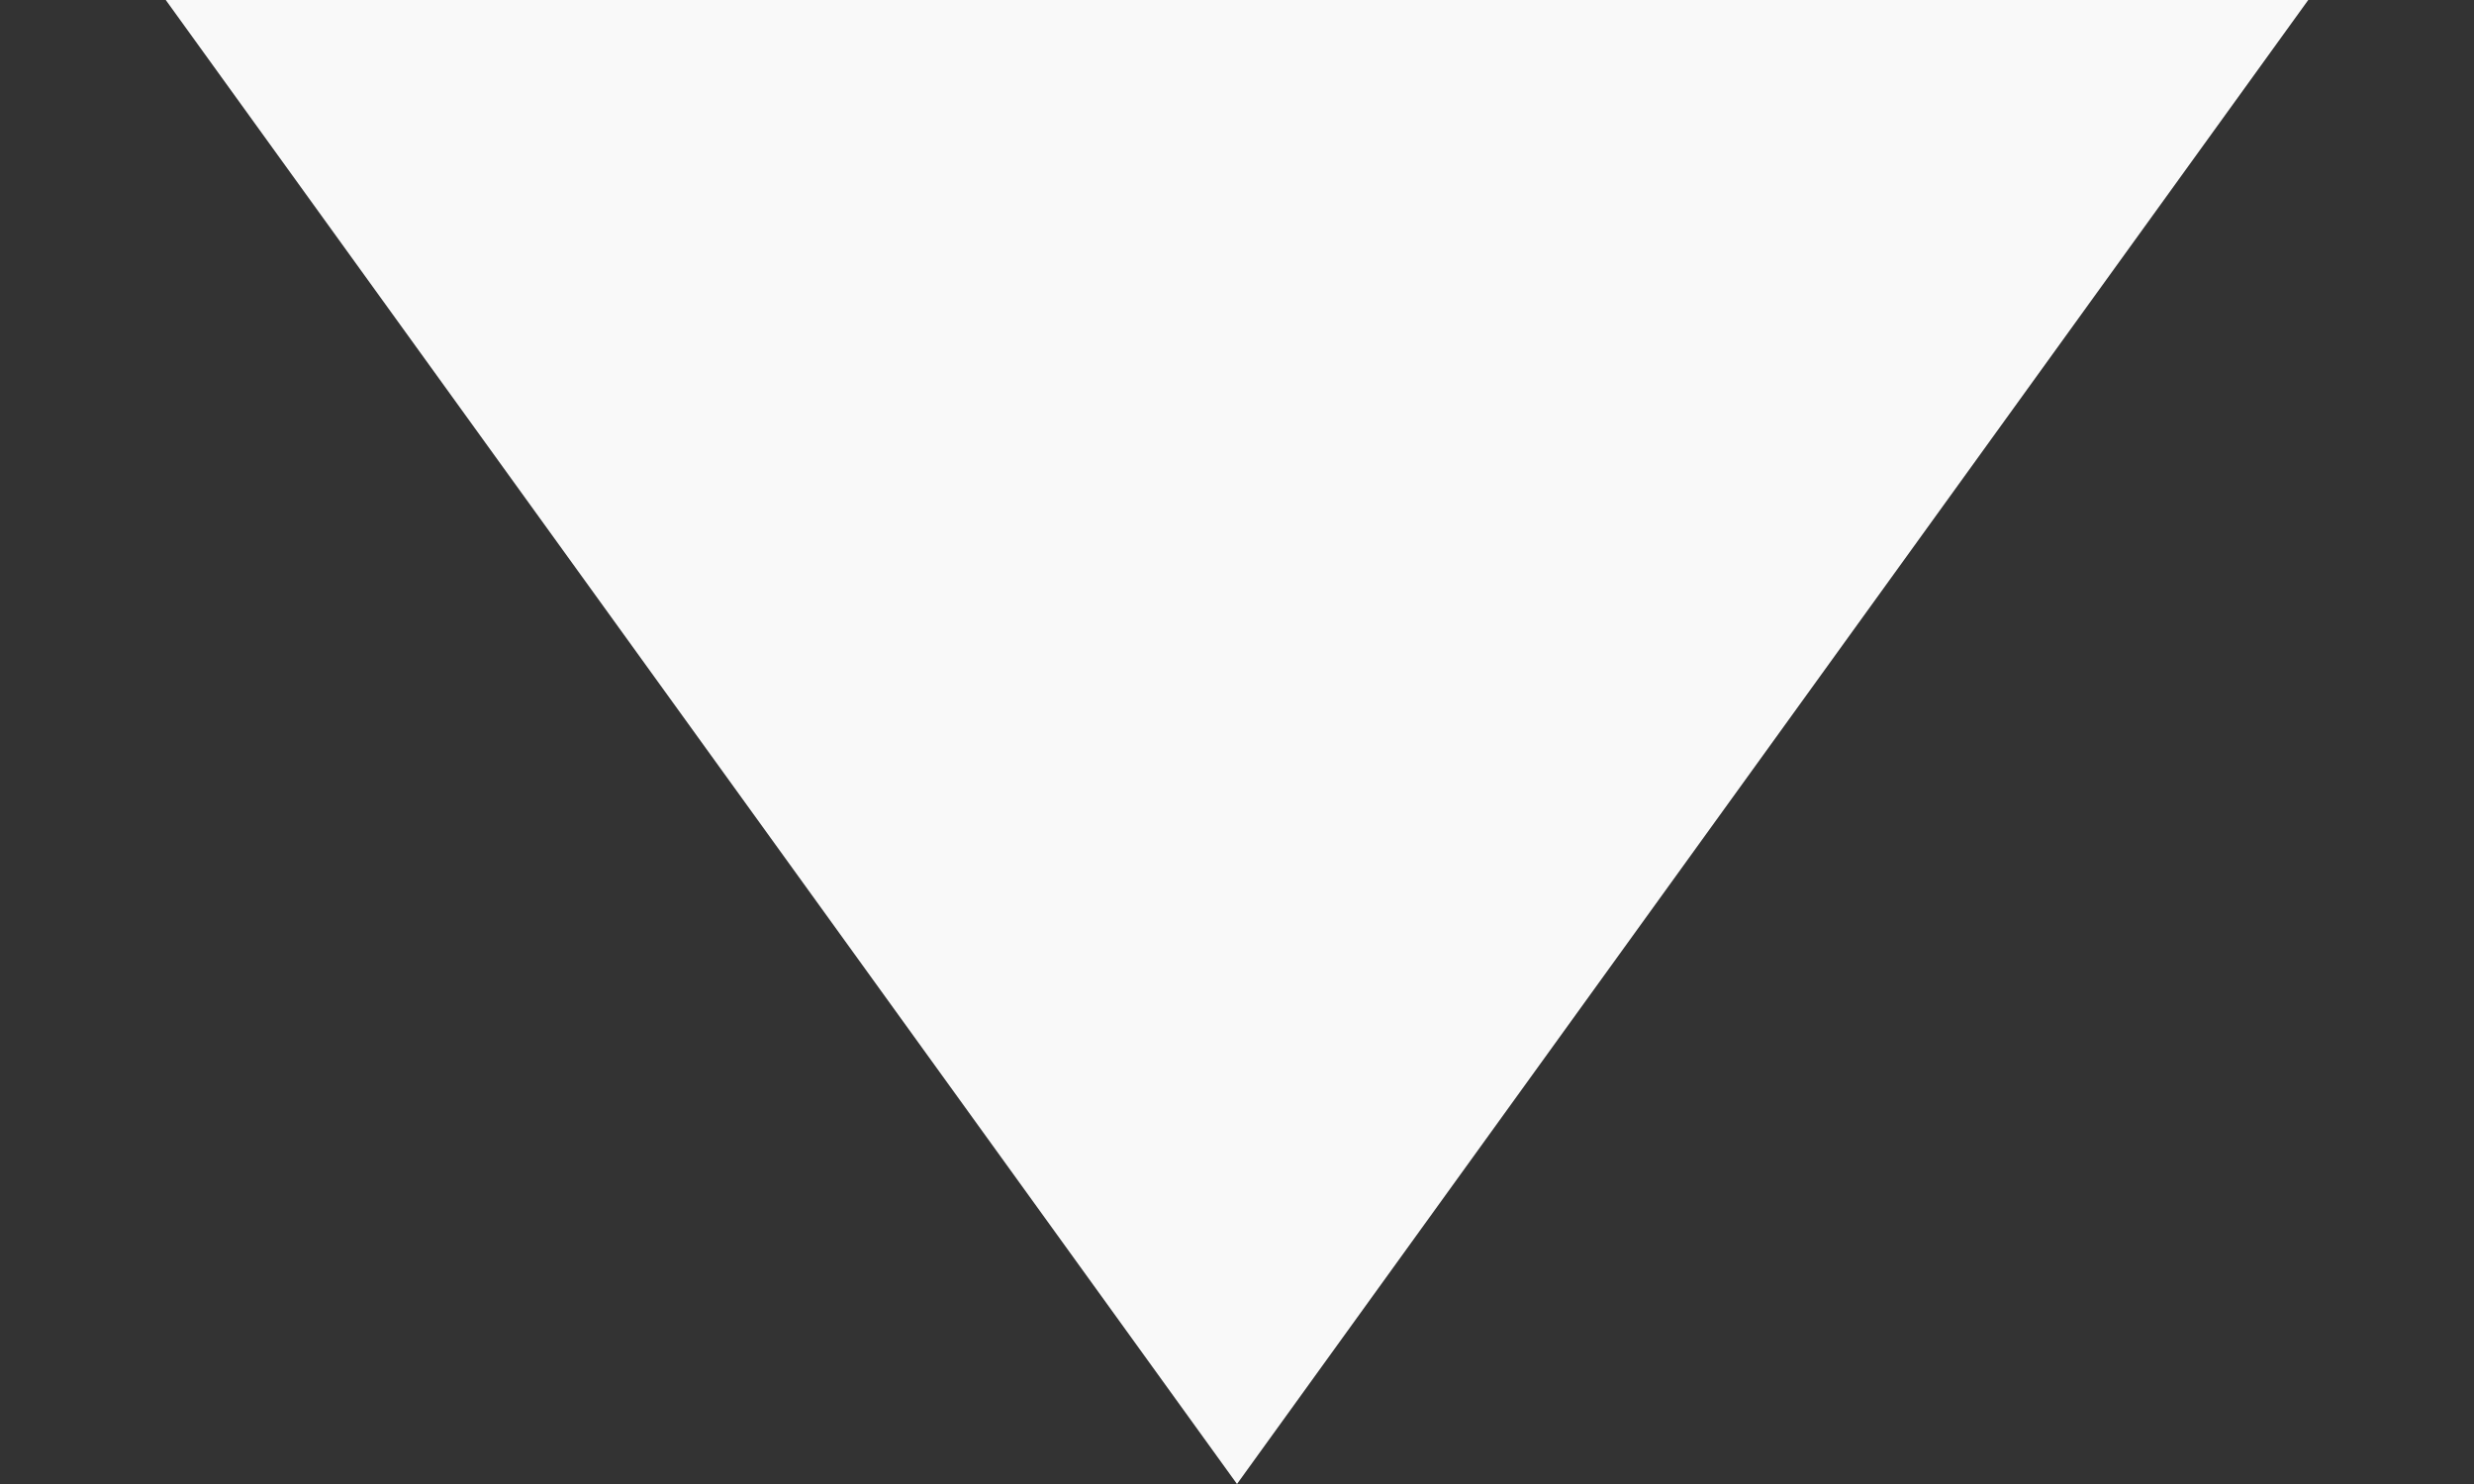 <svg width="10" height="6" viewBox="0 0 10 6" fill="none" xmlns="http://www.w3.org/2000/svg">
<rect x="0" y="0" width="10" height="6" fill="#333333" stroke="none"/>
<path d="M5 6L0.67 1.38009e-07L9.33 8.95112e-07L5 6Z" fill="#F9F9F9"/>
</svg>
